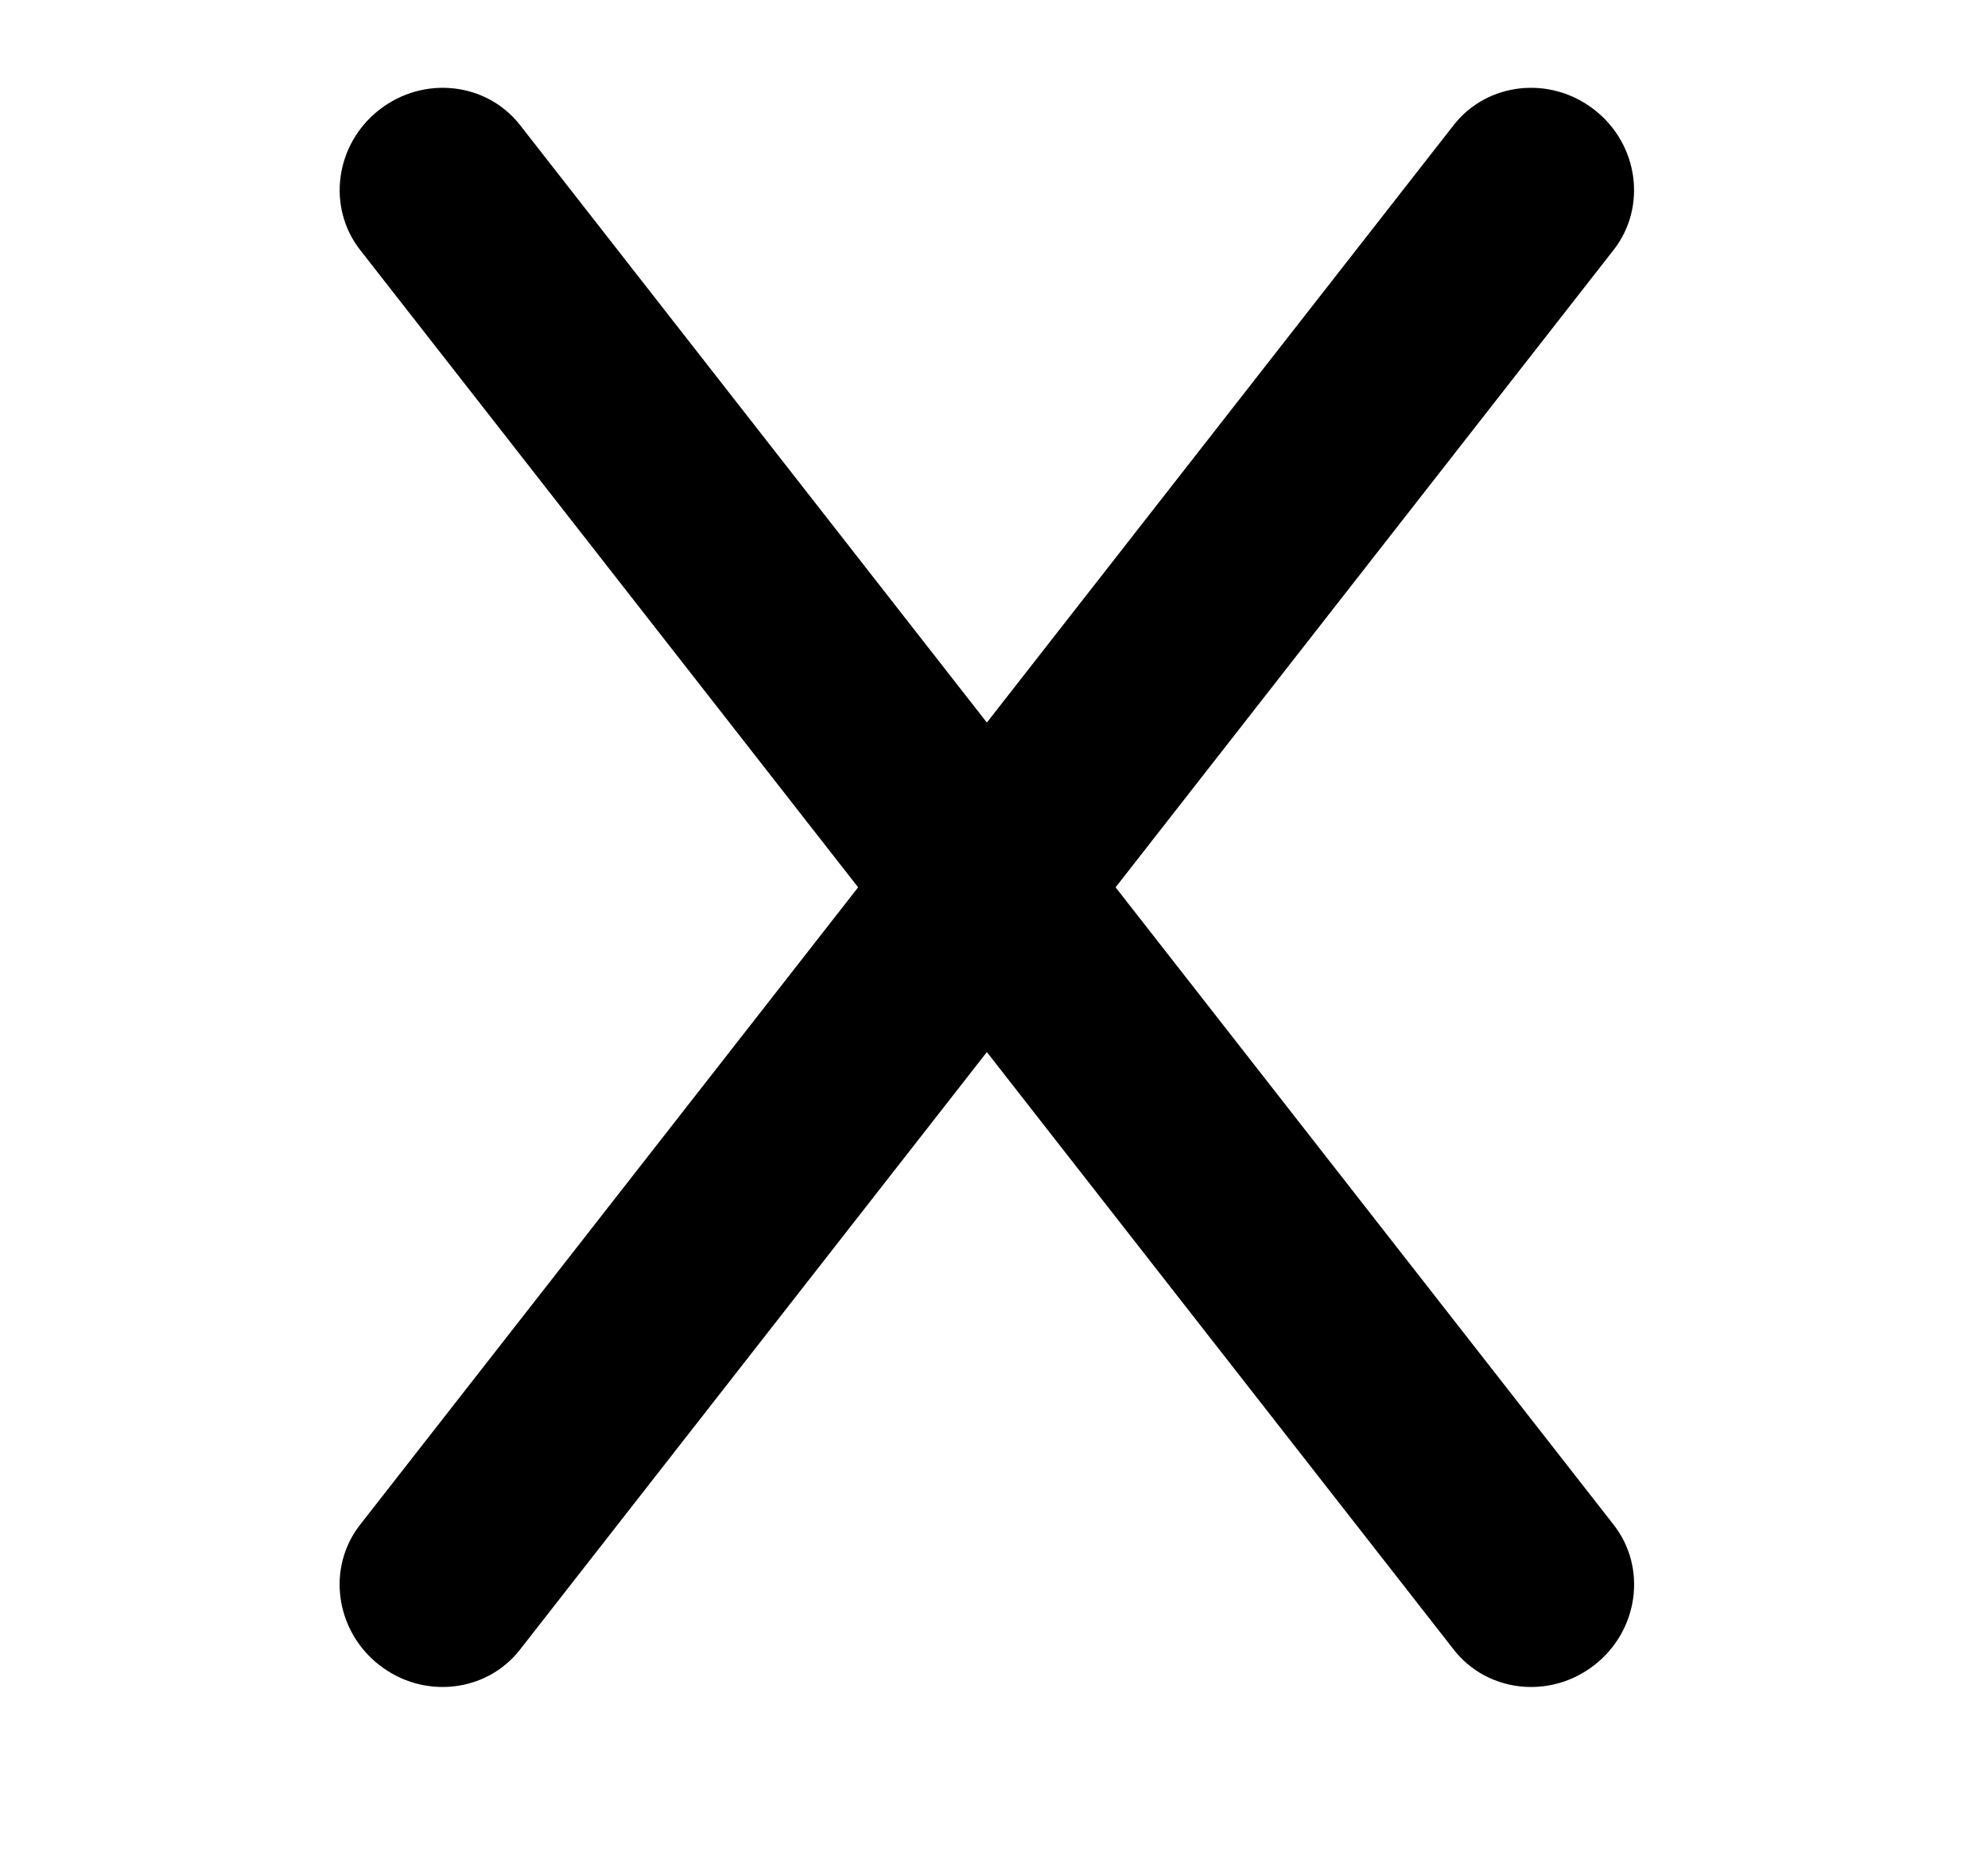 <?xml version="1.0" encoding="UTF-8"?>
<svg width="100%" height="100%" viewBox="0 0 17 16" version="1.1" xmlns="http://www.w3.org/2000/svg" xmlns:xlink="http://www.w3.org/1999/xlink">
    <g id="Artboards" stroke="none" stroke-width="1" fill="none" fill-rule="evenodd">
        <g id="MENY-desktop" transform="translate(-952, -25)">
            <g id="Group-5" transform="translate(943, 16)">
                <g id="menu-kopi" transform="translate(9, 9)" fill="currentColor" fill-rule="nonzero">
                    <path d="M0.844,8.457 L16.034,8.457 C16.5,8.457 16.878,8.068 16.878,7.589 C16.878,7.11 16.5,6.722 16.034,6.722 L0.844,6.722 C0.378,6.722 -6.02184969e-13,7.11 -6.02184969e-13,7.589 C-6.02184969e-13,8.068 0.378,8.457 0.844,8.457 Z" id="Path" transform="translate(8.439, 7.589) scale(1, -1) rotate(-52) translate(-8.439, -7.589) "></path>
                    <path d="M0.844,8.457 L16.034,8.457 C16.5,8.457 16.878,8.068 16.878,7.589 C16.878,7.11 16.5,6.722 16.034,6.722 L0.844,6.722 C0.378,6.722 3.05533376e-13,7.11 3.05533376e-13,7.589 C3.05533376e-13,8.068 0.378,8.457 0.844,8.457 Z" id="Path" transform="translate(8.439, 7.589) scale(-1, -1) rotate(-52) translate(-8.439, -7.589) "></path>
                </g>
            </g>
        </g>
    </g>
</svg>